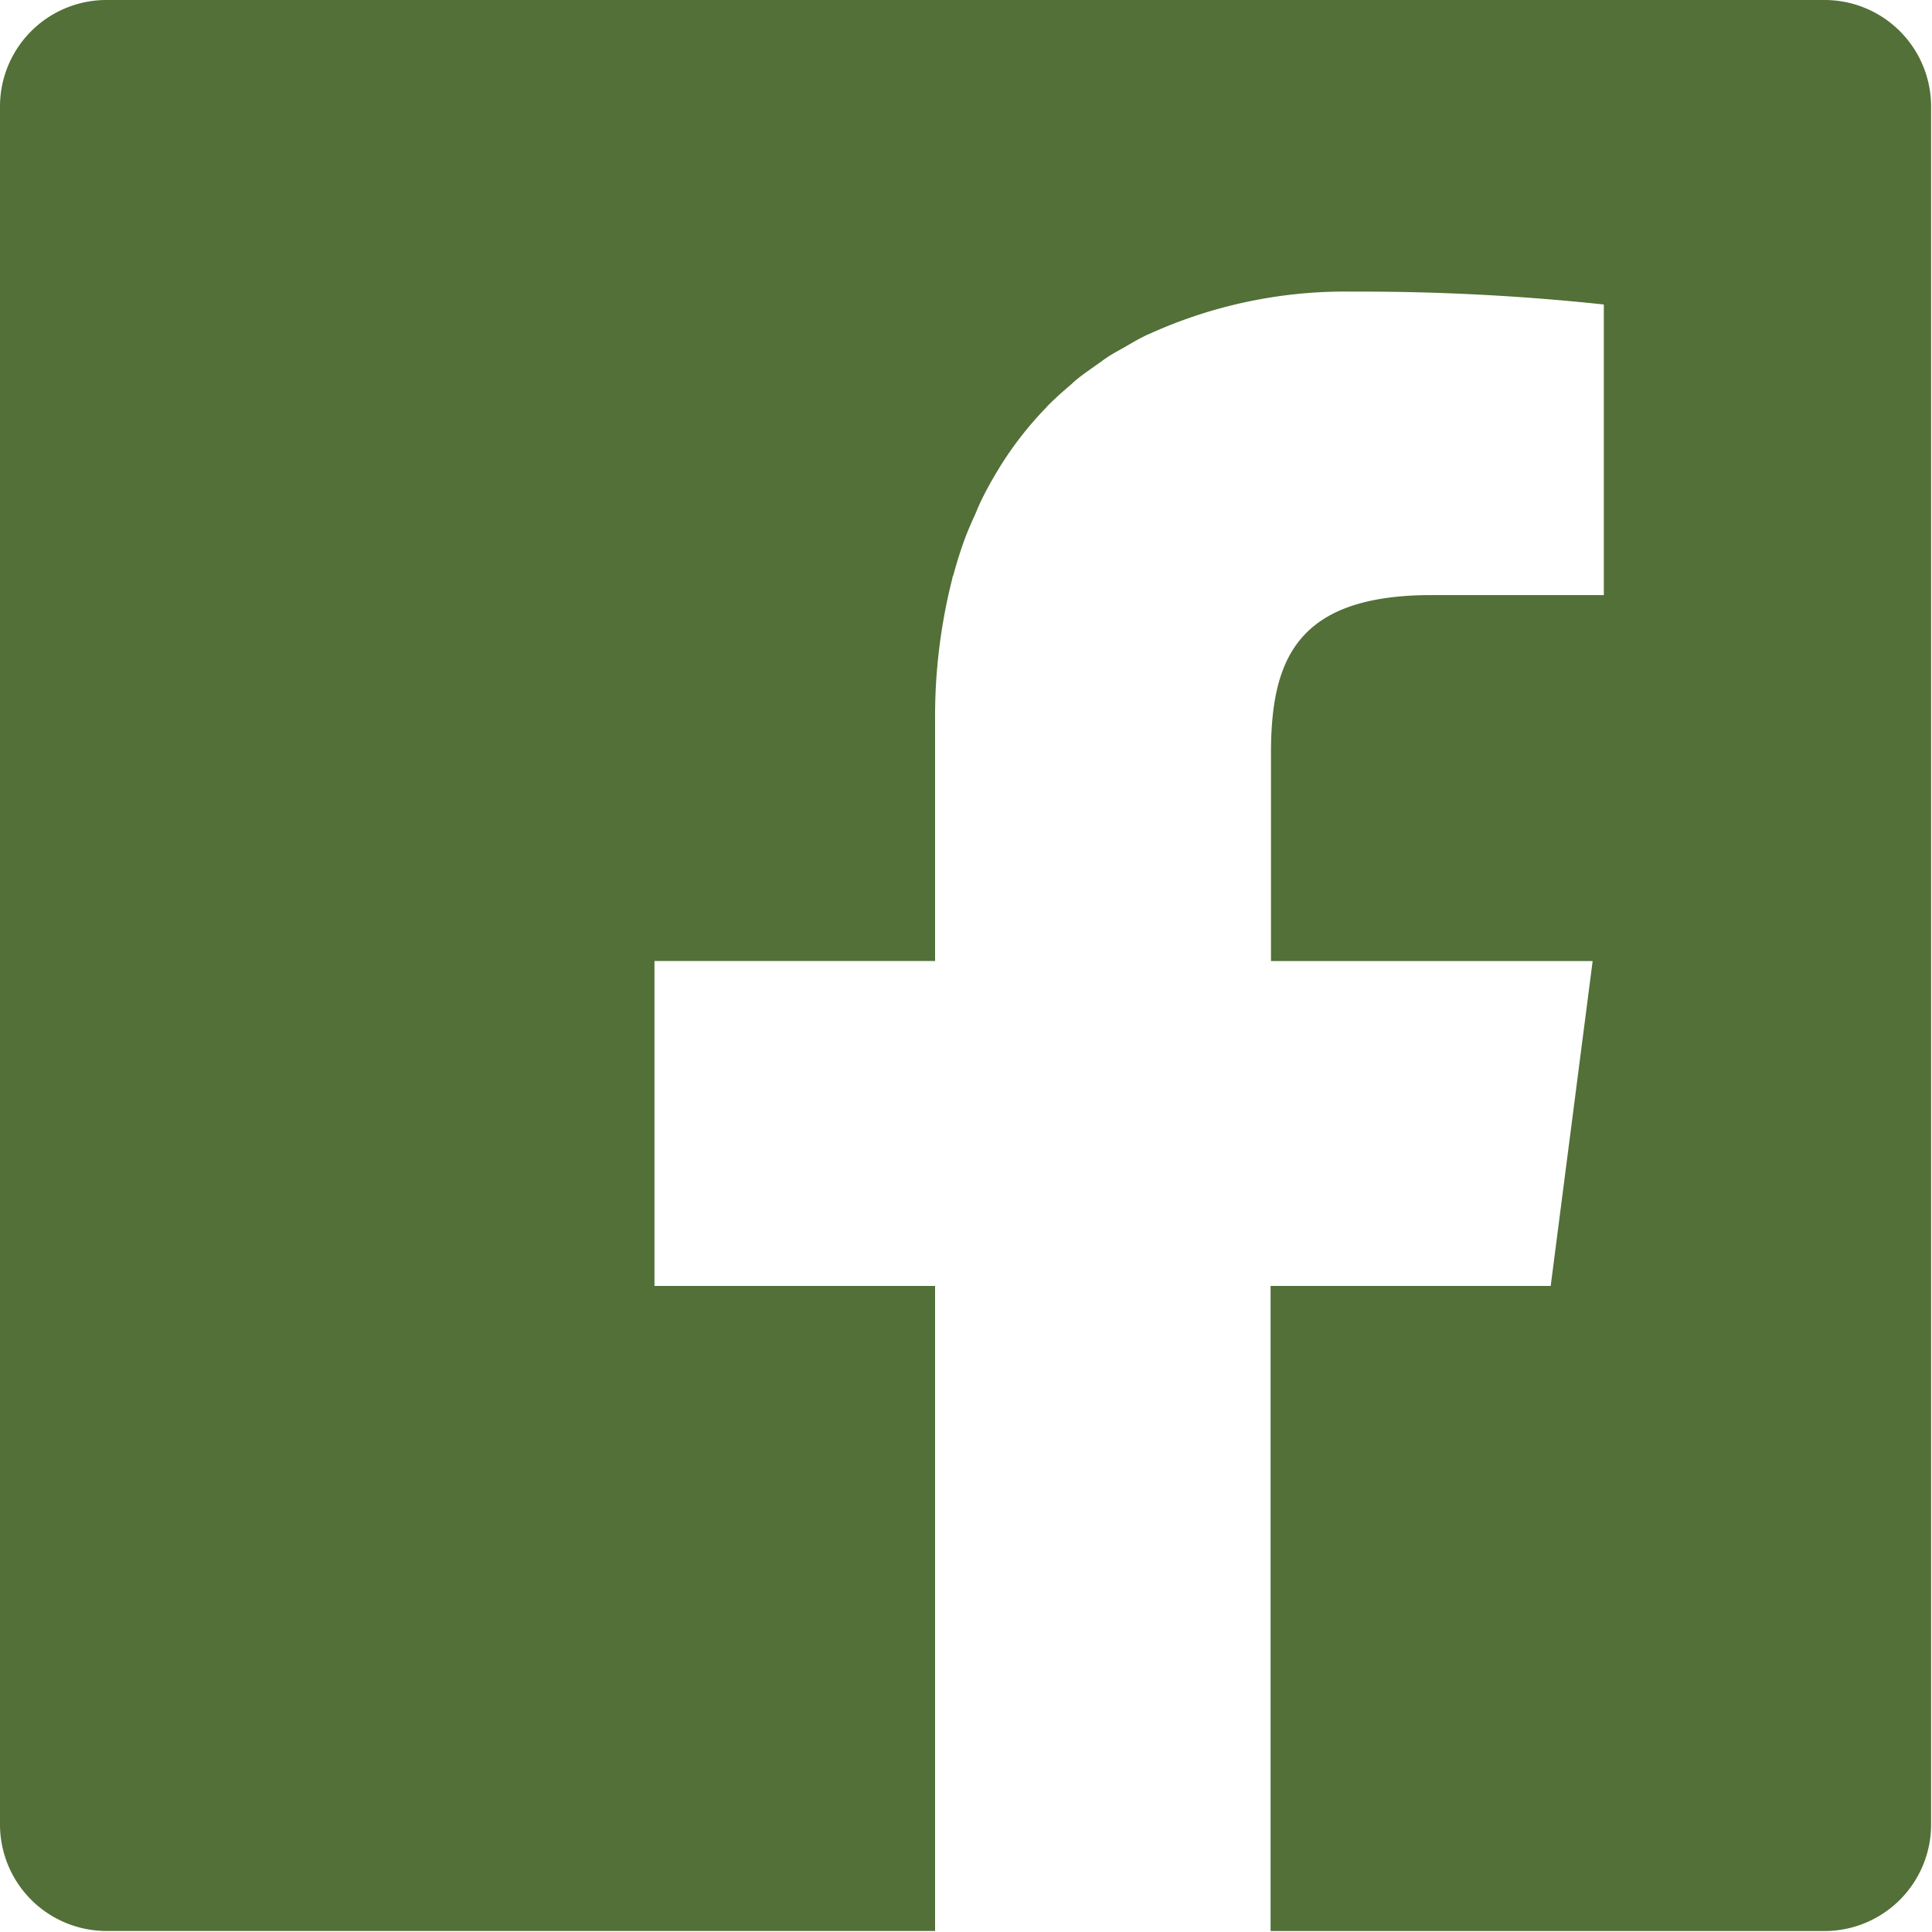 <svg xmlns="http://www.w3.org/2000/svg" width="30.031" height="30.031" viewBox="0 0 30.031 30.031">
  <defs>
    <style>
      .cls-1 {
        fill: #527037;
        fill-rule: evenodd;
      }
    </style>
  </defs>
  <path id="fv.svg" class="cls-1" d="M173.361,720h-26.7A1.655,1.655,0,0,0,145,721.655v26.7a1.656,1.656,0,0,0,1.656,1.66h12.879V739.989h-4.362v-5.051h4.362V731.21a8.7,8.7,0,0,1,.268-2.218c0-.021.012-0.039,0.018-0.059,0.051-.189.108-0.372,0.173-0.549,0.051-.139.11-0.271,0.169-0.4,0.024-.056.046-0.113,0.072-0.168a5.6,5.6,0,0,1,.279-0.512l0.014-.024a5.44,5.44,0,0,1,.73-0.941l0.018-.021c0.118-.121.245-0.233,0.374-0.343,0.028-.025.055-0.052,0.085-0.075,0.1-.083.21-0.157,0.318-0.234,0.065-.045.126-0.093,0.193-0.135s0.145-.084.217-0.125c0.113-.065.225-0.132,0.343-0.189,0.02-.011.043-0.019,0.063-0.028a7.351,7.351,0,0,1,3.161-.656,35.583,35.583,0,0,1,3.9.2v4.517h-2.674c-2.1,0-2.5,1-2.5,2.462v3.227h5l-0.652,5.05H164.75v10.027h8.611a1.657,1.657,0,0,0,1.656-1.66v-26.7A1.656,1.656,0,0,0,173.361,720Z" transform="translate(-145 -720)"/>
</svg>
